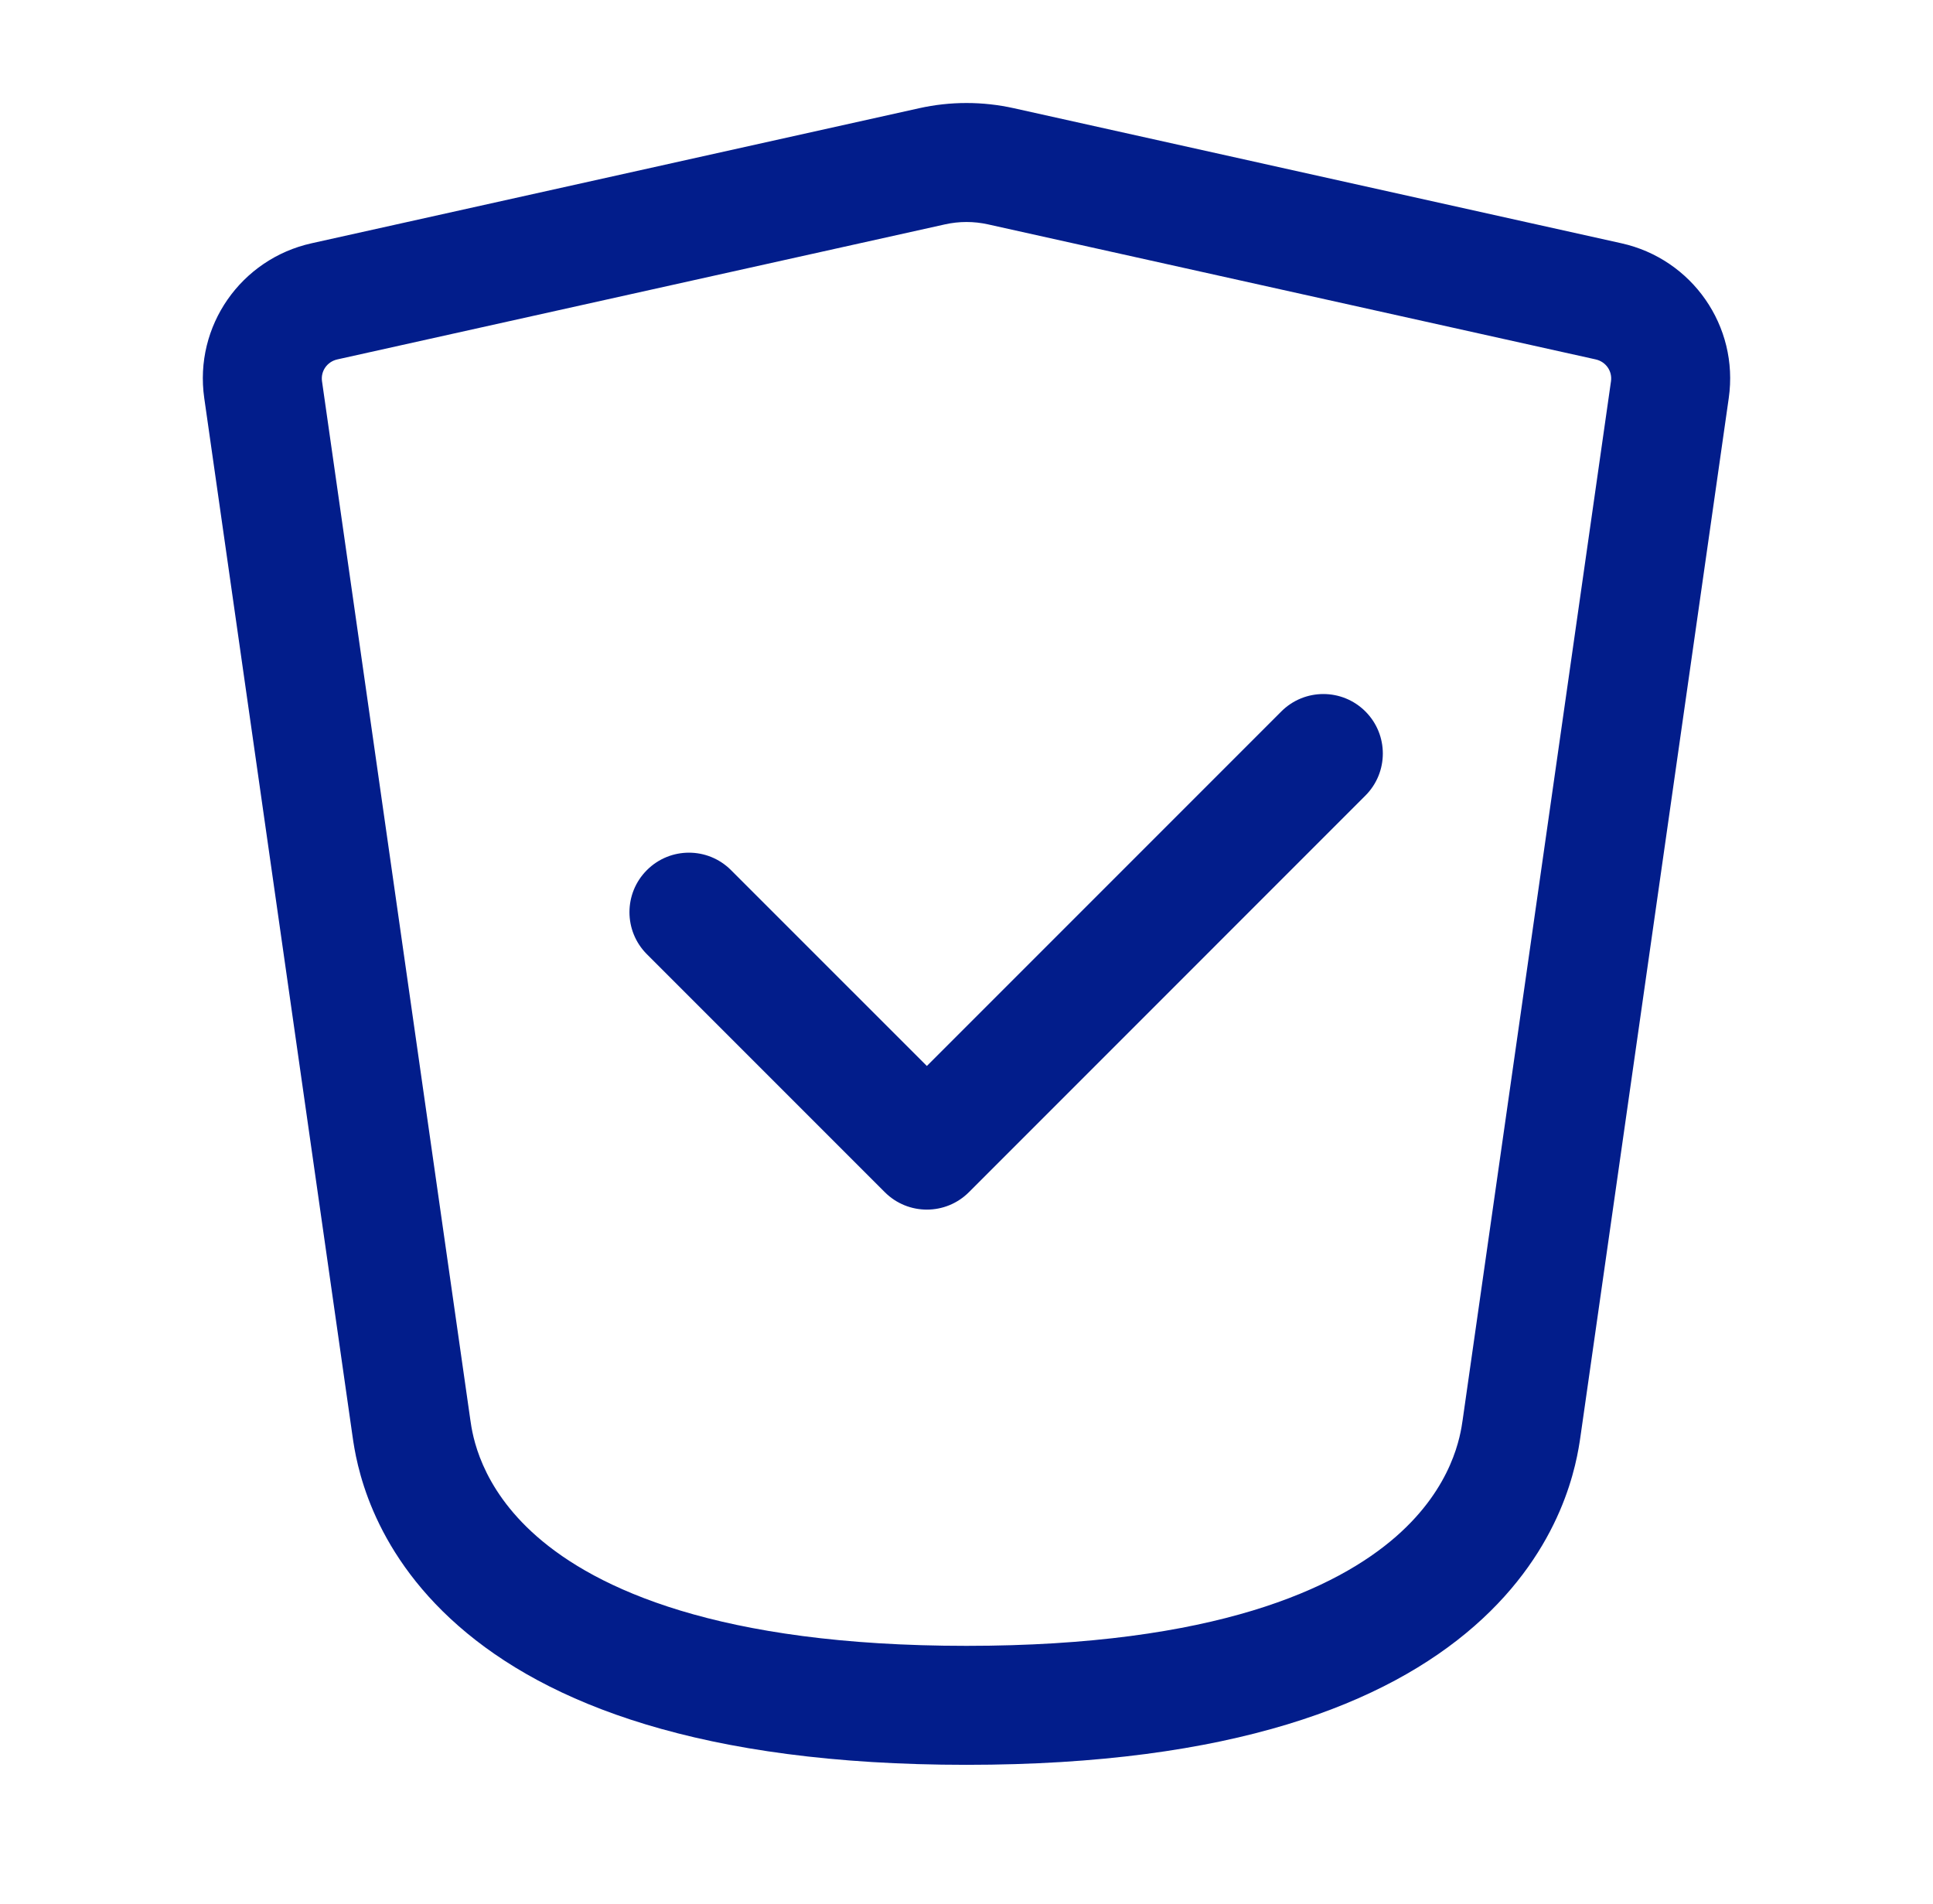 <svg width="65" height="64" viewBox="0 0 65 64" fill="none" xmlns="http://www.w3.org/2000/svg" role="presentation"><path fill-rule="evenodd" clip-rule="evenodd" d="M45.914 23.919C46.695 24.7 46.695 25.966 45.914 26.747L32.581 40.081C31.8 40.862 30.534 40.862 29.753 40.081L21.753 32.081C20.971 31.3 20.971 30.034 21.753 29.253C22.534 28.471 23.8 28.471 24.581 29.253L31.167 35.838L43.086 23.919C43.867 23.138 45.133 23.138 45.914 23.919Z" fill="#021D8B"></path><path fill-rule="evenodd" clip-rule="evenodd" d="M31.777 7.543C31.777 7.543 31.777 7.543 31.777 7.543L11.345 12.083C10.994 12.161 10.78 12.483 10.828 12.817L15.813 47.717L15.816 47.738C15.887 48.236 16.134 49.975 18.055 51.657C20.039 53.394 24.116 55.333 32.5 55.333C40.884 55.333 44.961 53.394 46.945 51.657C48.866 49.975 49.113 48.236 49.184 47.738L49.187 47.717L54.172 12.817C54.22 12.483 54.006 12.161 53.656 12.083L33.223 7.543C33.223 7.543 33.223 7.543 33.223 7.543C32.747 7.437 32.253 7.437 31.777 7.543ZM30.909 3.638C31.957 3.405 33.043 3.405 34.091 3.638L54.523 8.179C56.893 8.705 58.479 10.958 58.132 13.383L53.147 48.283C53.025 49.136 52.584 52.036 49.58 54.666C46.611 57.266 41.449 59.333 32.5 59.333C23.551 59.333 18.389 57.266 15.42 54.666C12.416 52.036 11.975 49.136 11.854 48.283L6.868 13.383C6.868 13.383 6.868 13.383 6.868 13.383C6.521 10.958 8.107 8.705 10.477 8.179C10.477 8.179 10.477 8.179 10.477 8.179L30.909 3.638Z" fill="#021D8B"></path></svg>
